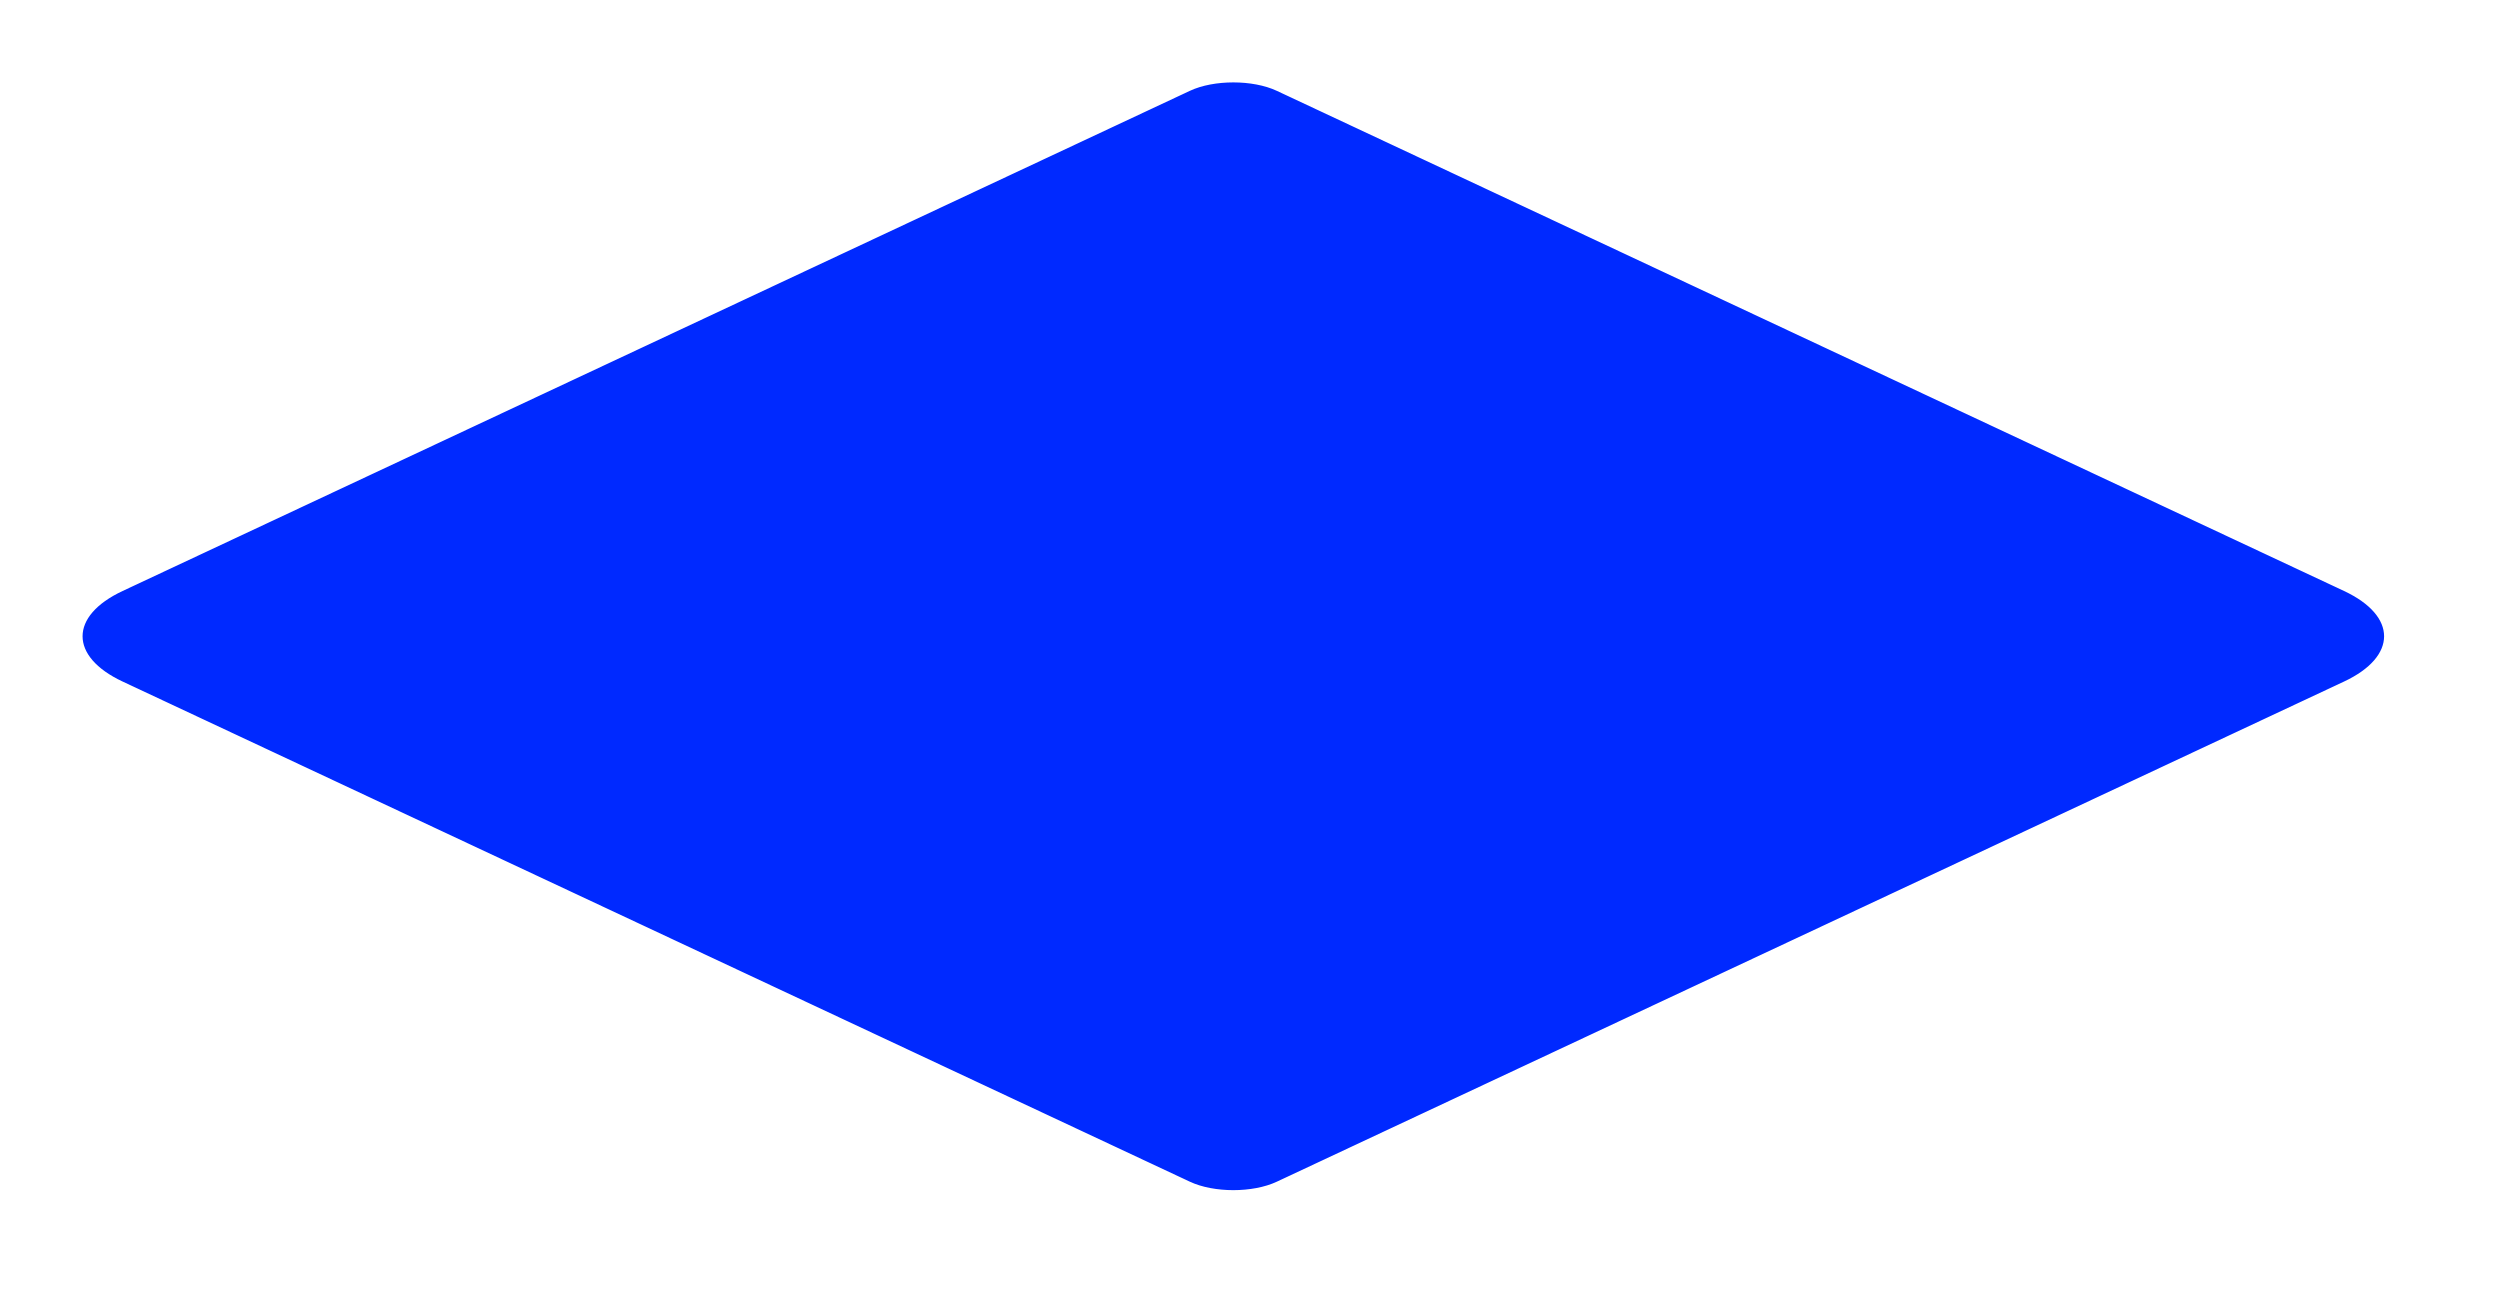 <svg xmlns="http://www.w3.org/2000/svg" fill="none" viewBox="0 0 75 39" height="39" width="75">
<path fill="#0029FF" d="M35.696 2.725C36.416 2.388 37.584 2.388 38.304 2.725L70.322 17.73C71.923 18.48 71.923 19.696 70.322 20.446L38.304 35.451C37.584 35.789 36.416 35.789 35.696 35.451L3.678 20.446C2.077 19.696 2.077 18.48 3.678 17.73L35.696 2.725Z"></path>
</svg>
